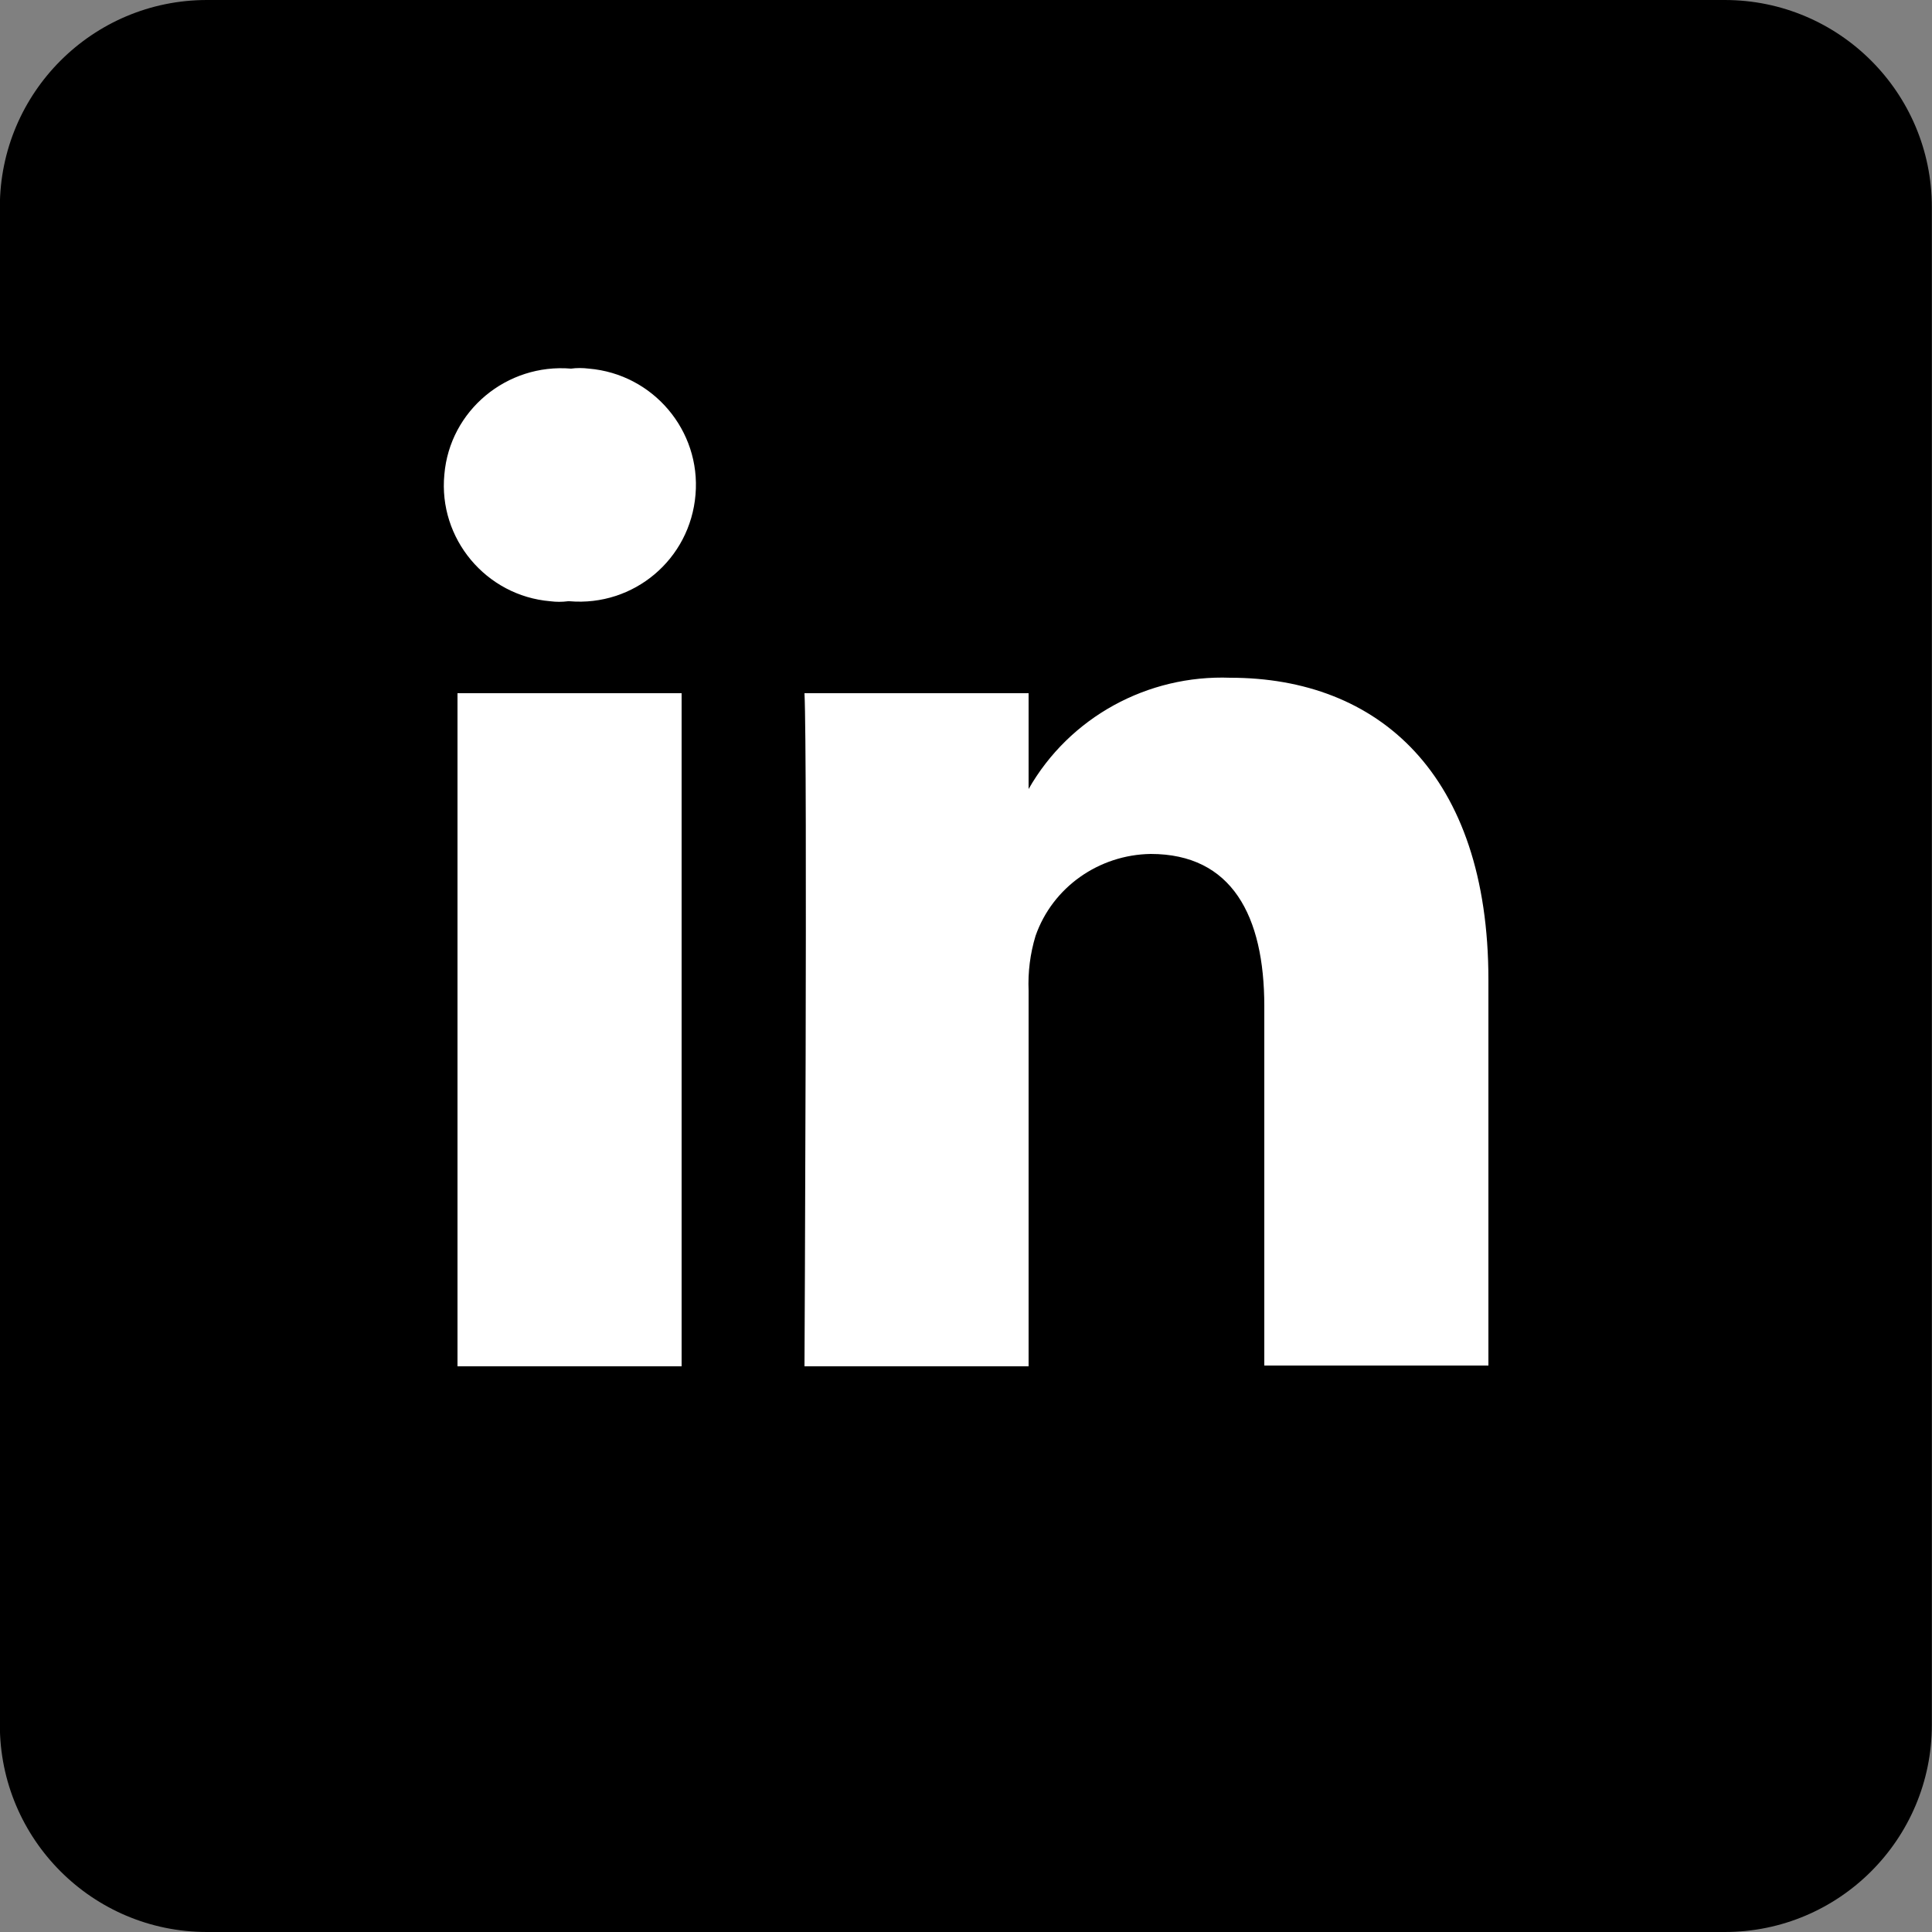 <?xml version="1.0" encoding="utf-8"?>
<!-- Generator: Adobe Illustrator 24.3.0, SVG Export Plug-In . SVG Version: 6.00 Build 0)  -->
<svg version="1.1" id="Layer_1" xmlns="http://www.w3.org/2000/svg" xmlns:xlink="http://www.w3.org/1999/xlink" x="0px" y="0px"
	 viewBox="0 0 25 25" style="enable-background:new 0 0 25 25;" xml:space="preserve">
<rect x="0" y="0" width="25" height="25" fill="#808080" stroke="none"/>
<style type="text/css">
	.st0{fill:#FFFFFF;}
</style>
<g id="icon-instagram" transform="translate(947.118 12658)">
	<path id="Rectangle_543" d="M-944.44-12658h19.64c1.48,0,2.68,1.2,2.68,2.68v19.64c0,1.48-1.2,2.68-2.68,2.68h-19.64
		c-1.48,0-2.68-1.2-2.68-2.68v-19.64C-947.12-12656.8-945.92-12658-944.44-12658z"/>
</g>
<g>
	<path class="st0" d="M15.92,8.77c-1.07-0.04-2.08,0.51-2.61,1.44V8.97h-2.9c0.04,0.82,0,8.71,0,8.71h2.9v-4.86
		c-0.01-0.24,0.02-0.48,0.09-0.71c0.22-0.63,0.82-1.05,1.49-1.06c1.05,0,1.47,0.8,1.47,1.97v4.65h2.9v-4.99
		C19.26,10.01,17.83,8.77,15.92,8.77z"/>
	<path class="st0" d="M7.62,4.77c-0.08-0.01-0.16-0.01-0.23,0h0C6.56,4.7,5.82,5.31,5.75,6.14C5.67,6.97,6.29,7.71,7.12,7.78
		c0.08,0.01,0.15,0.01,0.23,0h0.02C8.2,7.85,8.93,7.24,9,6.4C9.07,5.57,8.45,4.84,7.62,4.77z"/>
	<rect x="5.92" y="8.97" class="st0" width="2.9" height="8.71"/>
</g>
</svg>

